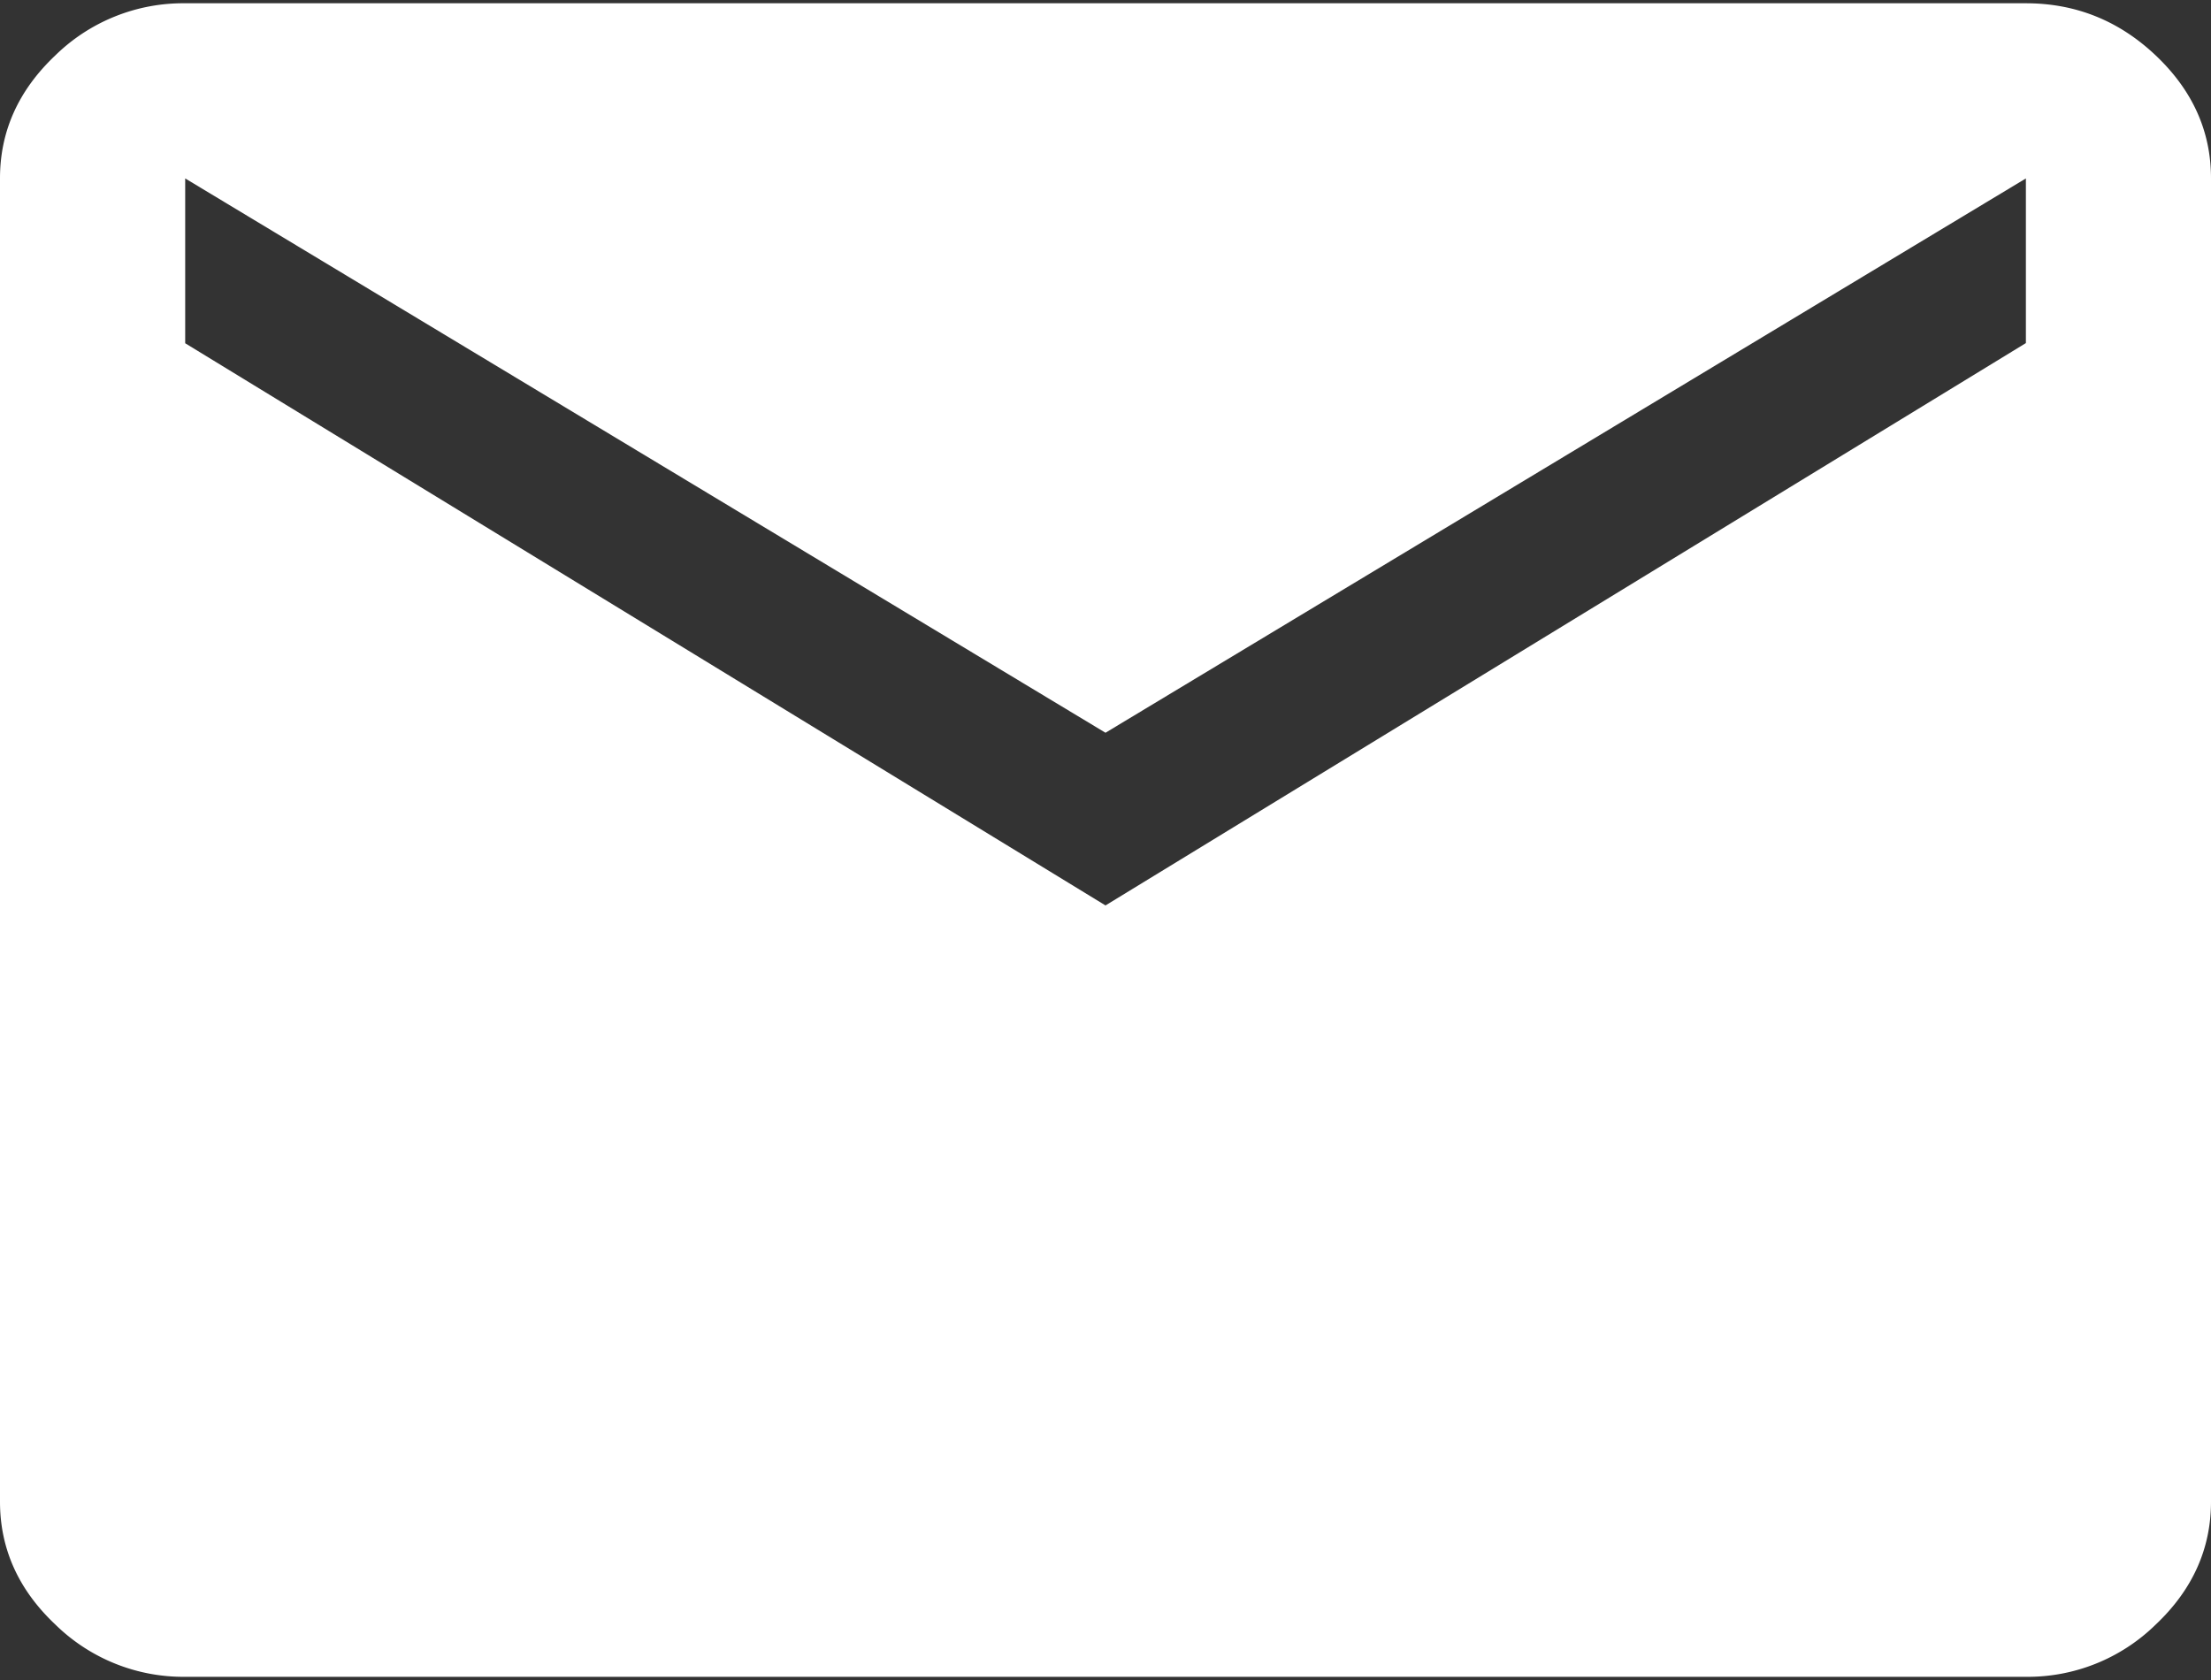 <svg width="25" height="19" viewBox="0 0 25 19" fill="none" xmlns="http://www.w3.org/2000/svg">
    <rect x="0" y="0" width="25" height="19" fill="#333333" stroke="none"/>
    <path d="M2.094 18.964a2.067 2.067 0 0 1-1.468-.591C.208 17.979 0 17.515 0 16.983V2.017c0-.532.208-.995.625-1.39a2.067 2.067 0 0 1 1.469-.59h20.813c.562 0 1.052.196 1.468.59.417.395.625.858.625 1.39v14.966c0 .532-.208.996-.625 1.39a2.067 2.067 0 0 1-1.468.591H2.094zM12.5 10.24l10.407-6.36V2.018L12.5 8.287 2.094 2.018v1.864L12.5 10.24z" fill="#fff"/>
</svg>
